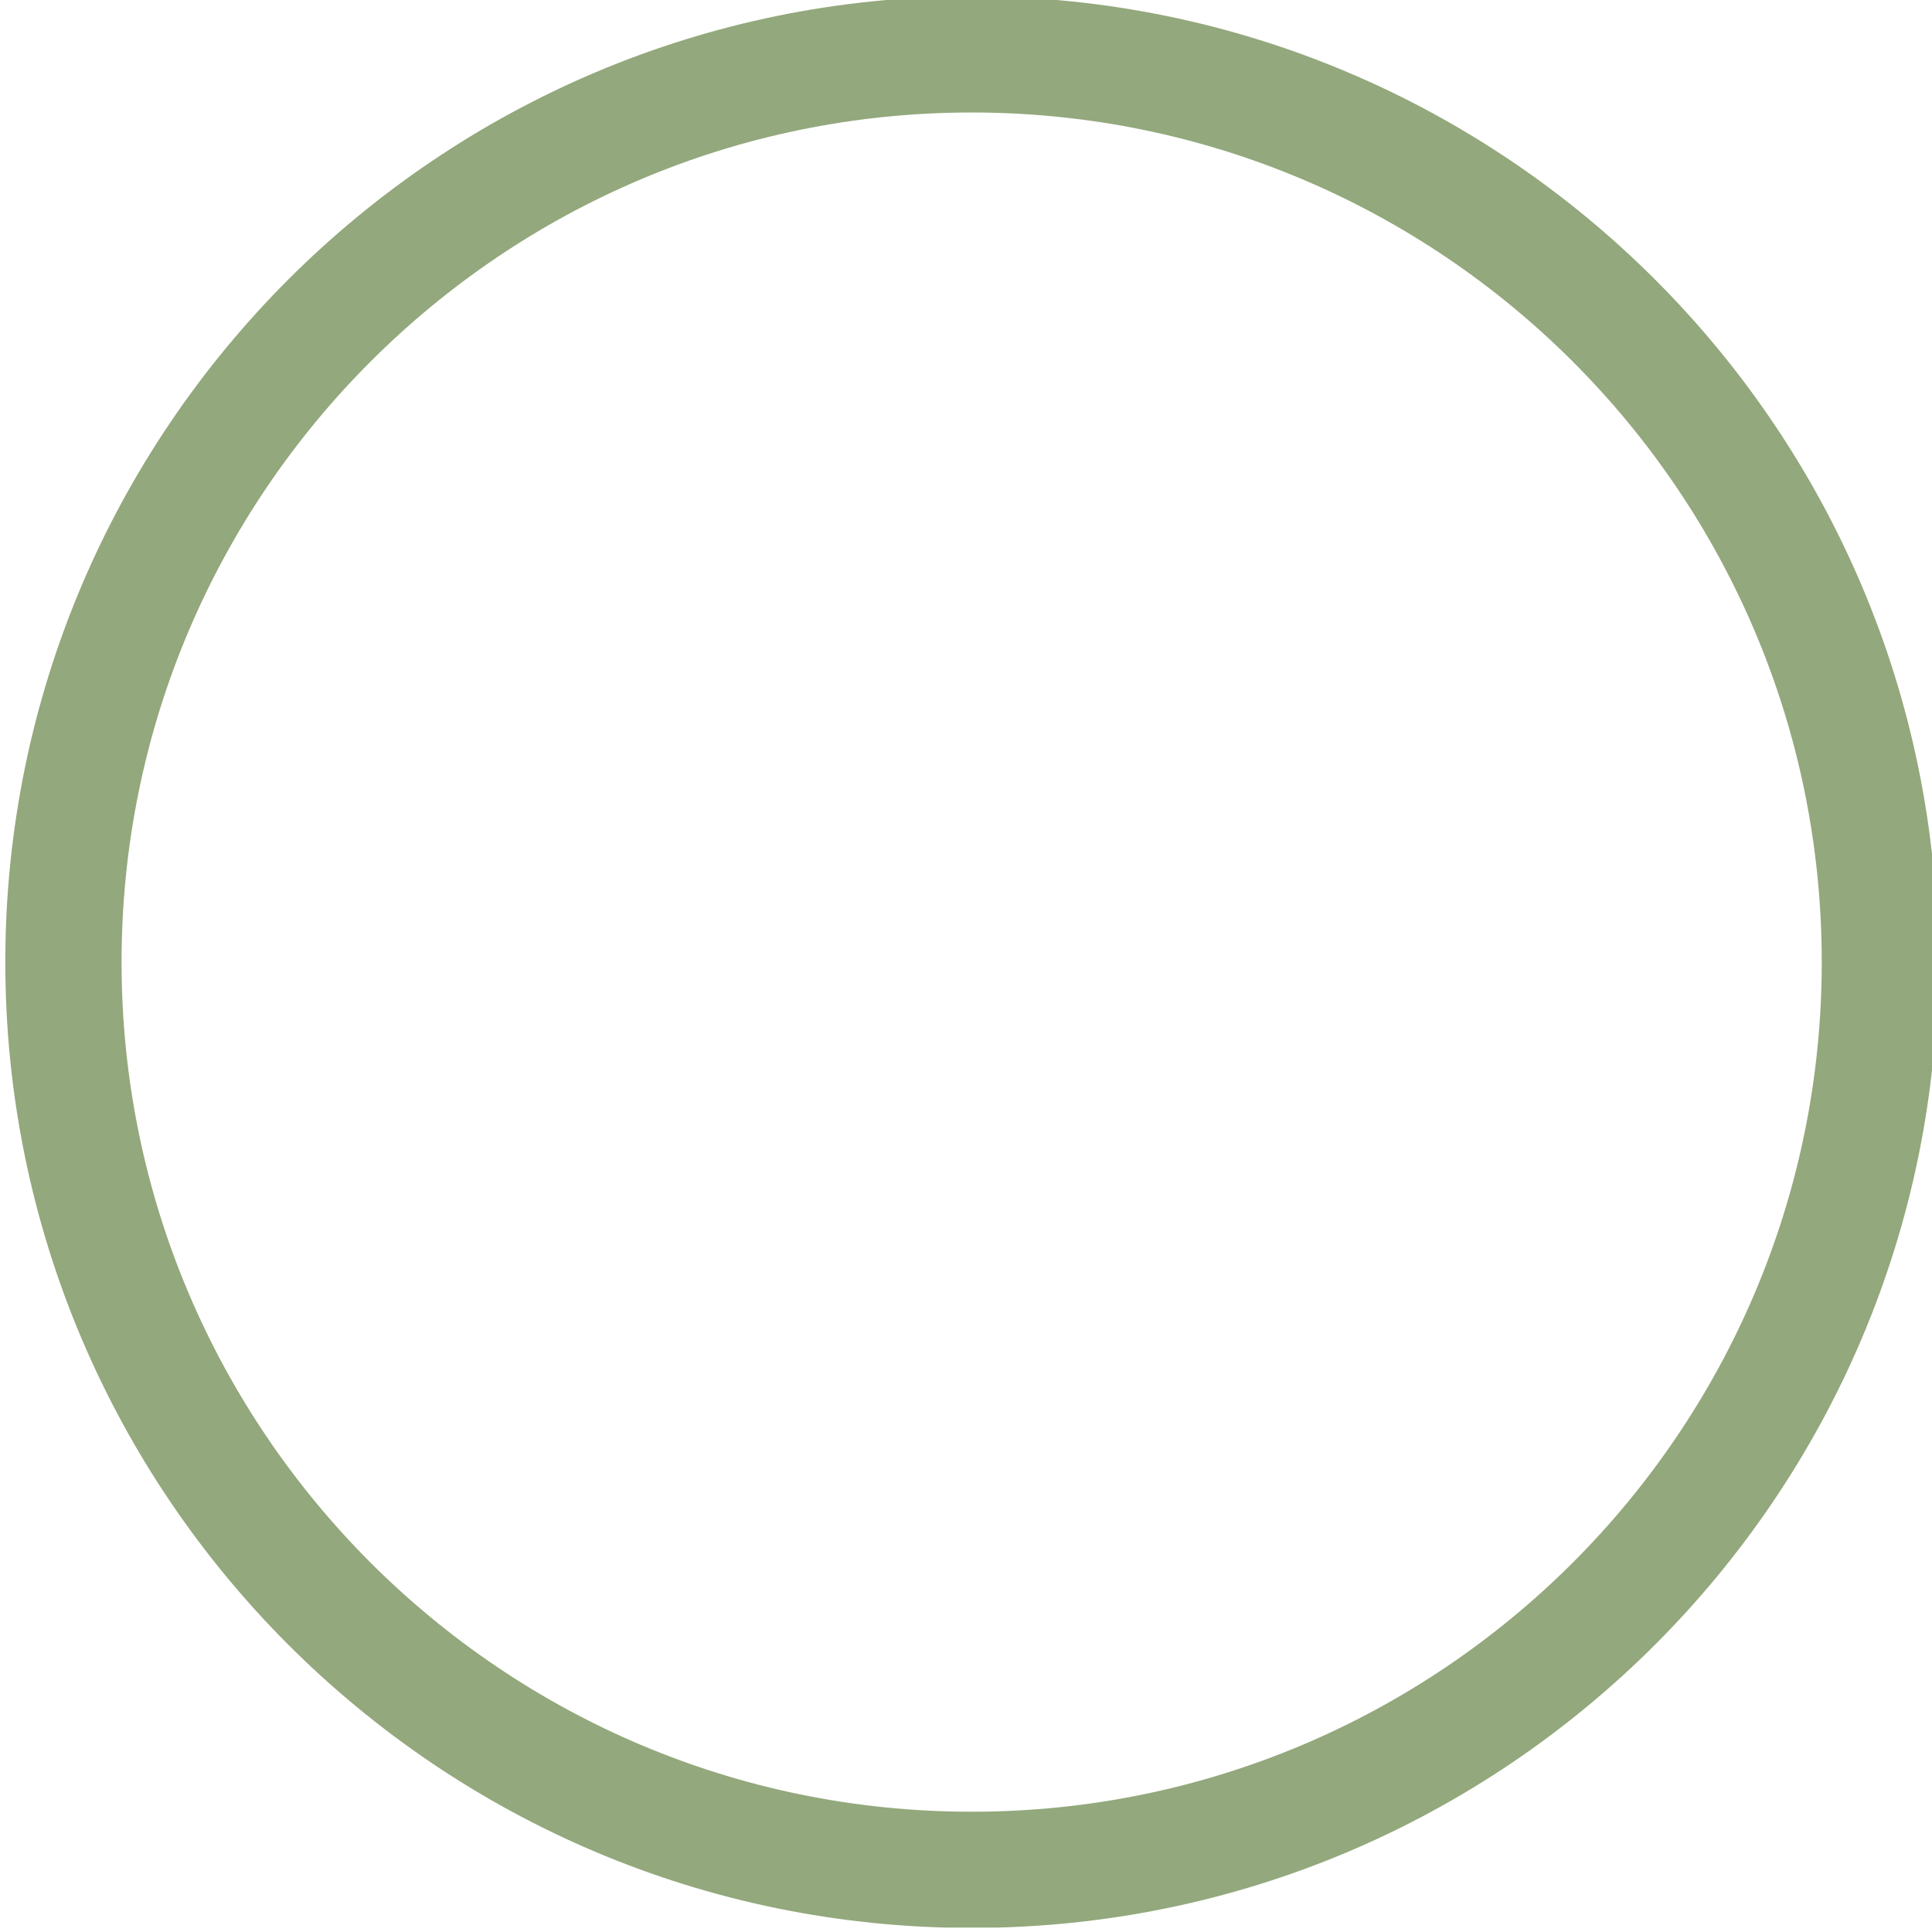 <?xml version="1.0" encoding="UTF-8" standalone="no"?>
<!DOCTYPE svg PUBLIC "-//W3C//DTD SVG 1.1//EN" "http://www.w3.org/Graphics/SVG/1.1/DTD/svg11.dtd">
<svg width="100%" height="100%" viewBox="0 0 266 266" version="1.1" xmlns="http://www.w3.org/2000/svg" xmlns:xlink="http://www.w3.org/1999/xlink" xml:space="preserve" xmlns:serif="http://www.serif.com/" style="fill-rule:evenodd;clip-rule:evenodd;stroke-linejoin:round;stroke-miterlimit:2;">
    <g transform="matrix(1,0,0,1,-1883,-1611)">
        <g id="ring2" transform="matrix(0.886,0,0,0.966,214.596,53.753)">
            <rect x="1883.91" y="1611.52" width="300.359" height="275.271" style="fill:none;"/>
            <clipPath id="_clip1">
                <rect x="1883.91" y="1611.52" width="300.359" height="275.271"/>
            </clipPath>
            <g clip-path="url(#_clip1)">
                <g transform="matrix(0.528,0,0,0.484,1812.03,1525.04)">
                    <path d="M420.525,178.698C577.494,178.698 704.933,306.137 704.933,463.106C704.933,620.076 577.494,747.515 420.525,747.515C263.556,747.515 136.117,620.076 136.117,463.106C136.117,306.137 263.556,178.698 420.525,178.698ZM420.525,212.912C282.439,212.912 170.331,325.021 170.331,463.106C170.331,601.192 282.439,713.3 420.525,713.3C558.611,713.3 670.719,601.192 670.719,463.106C670.719,325.021 558.611,212.912 420.525,212.912Z" style="fill:rgb(147,168,124);"/>
                </g>
            </g>
        </g>
    </g>
</svg>
